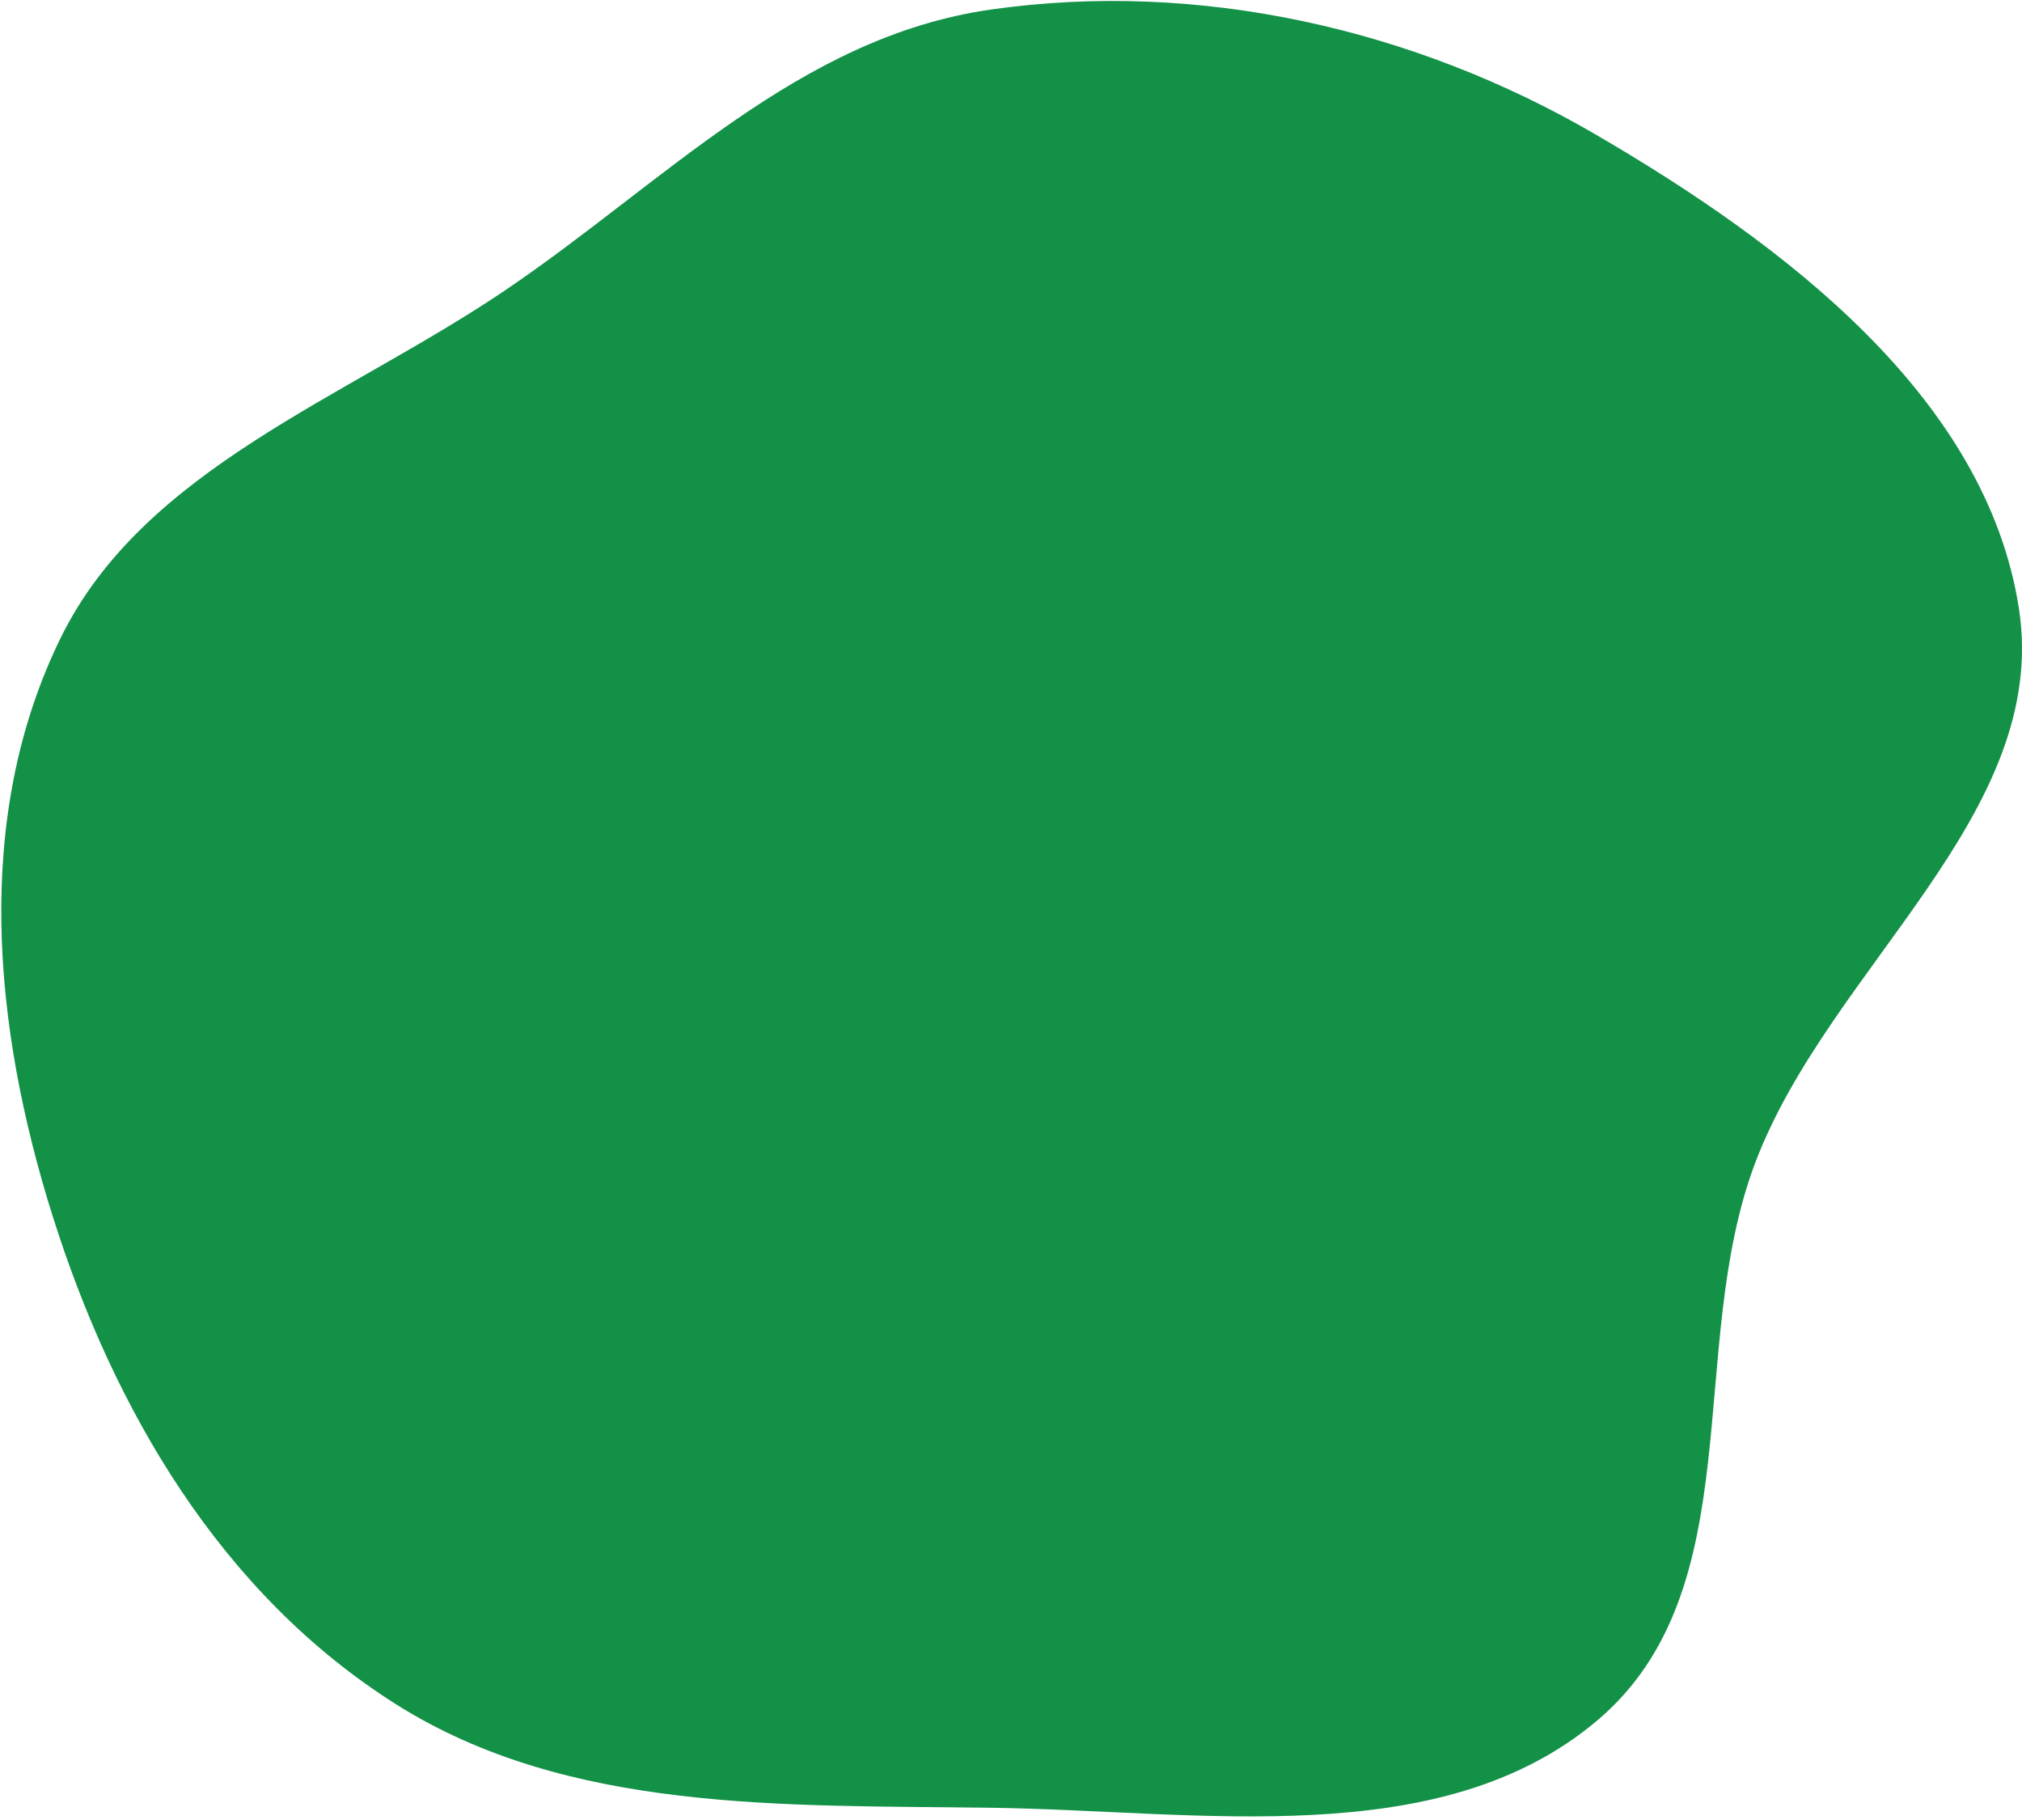 <svg width="569" height="512" viewBox="0 0 569 512" fill="none" xmlns="http://www.w3.org/2000/svg">
<path fill-rule="evenodd" clip-rule="evenodd" d="M278.739 508.653C220.661 507.872 159.931 510.122 111.518 479.583C62.021 448.359 31.872 396.295 14.815 342.165C-1.95 288.964 -7.619 229.99 17 179.631C40.357 131.854 97.019 112.19 142.162 81.674C186.681 51.581 224.74 10.436 278.739 2.702C337.55 -5.722 398.114 8.222 448.853 37.747C502.492 68.96 558.888 111.904 568.113 171.087C577.134 228.964 514.821 272.066 493.955 327.104C474.136 379.38 493.131 447.264 449.43 484.129C405.291 521.363 337.718 509.447 278.739 508.653Z" fill="#129147"/>
</svg>
